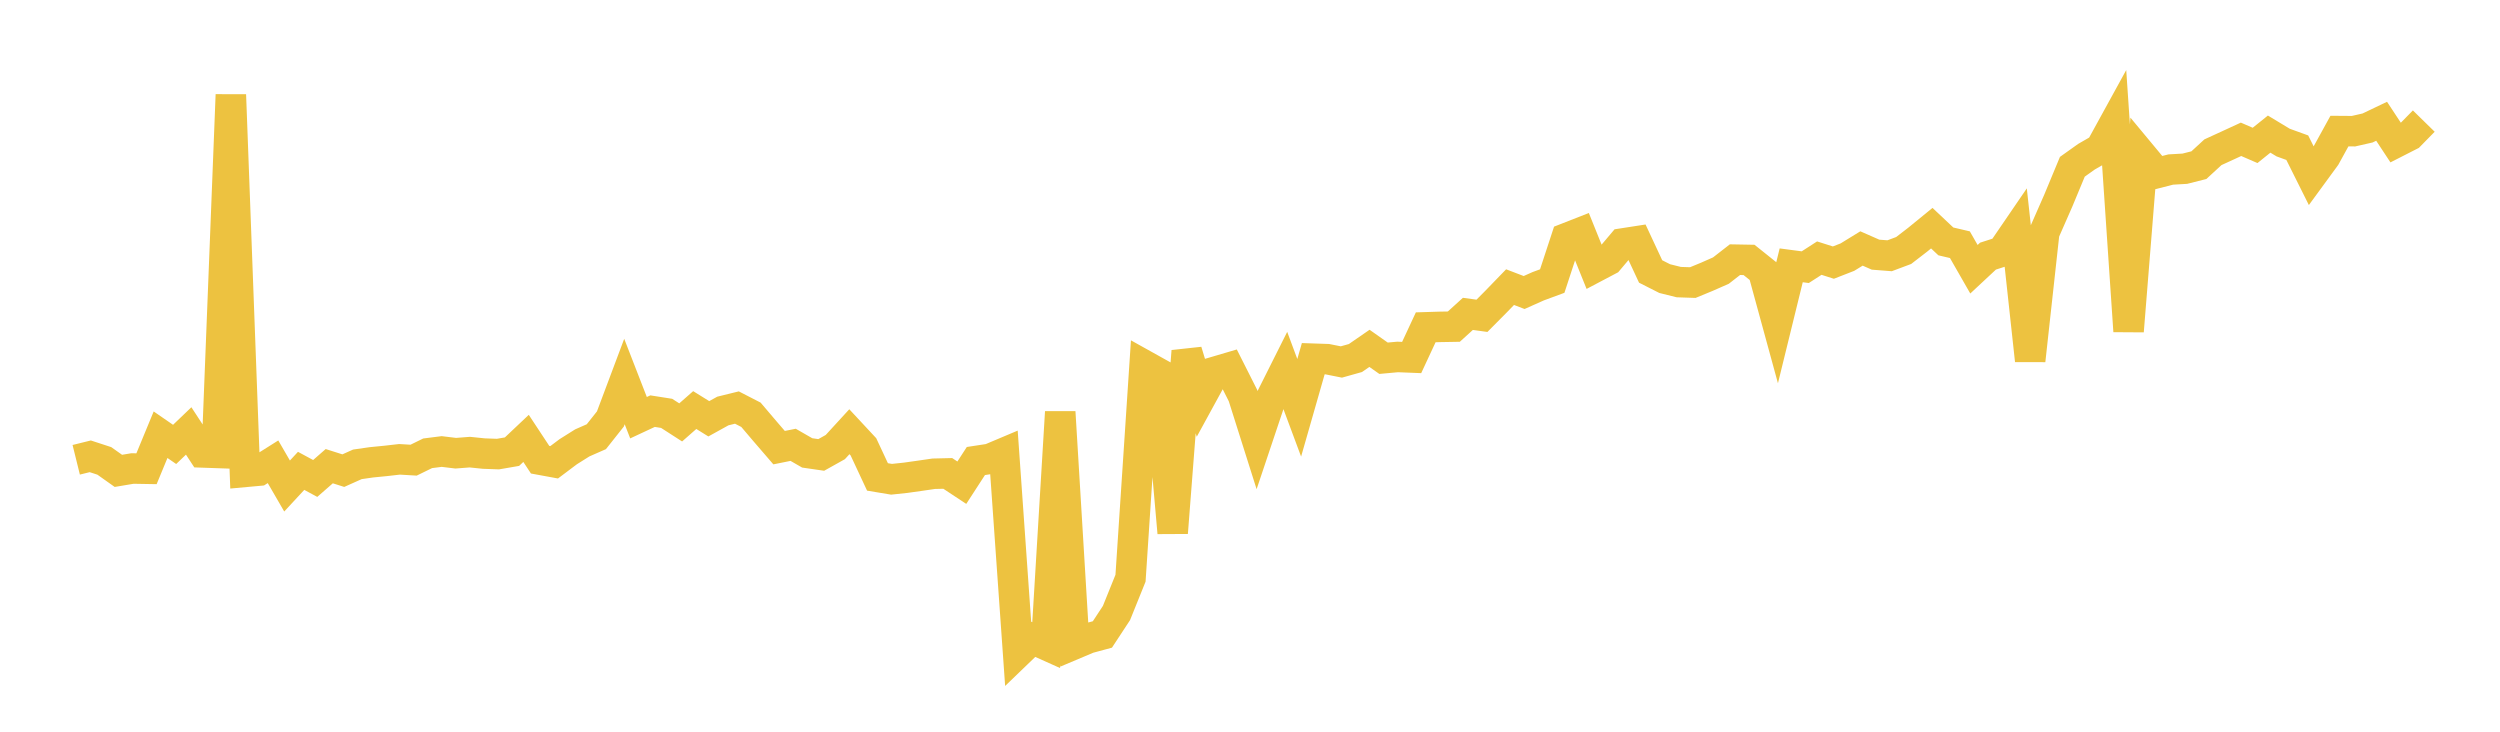 <svg width="164" height="48" xmlns="http://www.w3.org/2000/svg" xmlns:xlink="http://www.w3.org/1999/xlink"><path fill="none" stroke="rgb(237,194,64)" stroke-width="2" d="M5,30.162L5.922,29.934L6.844,30.235L7.766,30.889L8.689,30.734L9.611,30.75L10.533,28.517L11.455,29.153L12.377,28.27L13.299,29.68L14.222,29.712L15.144,6.216L16.066,30.957L16.988,30.873L17.91,30.292L18.832,31.883L19.754,30.888L20.677,31.387L21.599,30.581L22.521,30.874L23.443,30.461L24.365,30.328L25.287,30.237L26.21,30.132L27.132,30.187L28.054,29.736L28.976,29.619L29.898,29.731L30.82,29.66L31.743,29.755L32.665,29.788L33.587,29.629L34.509,28.758L35.431,30.156L36.353,30.326L37.275,29.633L38.198,29.053L39.12,28.648L40.042,27.484L40.964,25.028L41.886,27.401L42.808,26.971L43.731,27.116L44.653,27.71L45.575,26.9L46.497,27.472L47.419,26.962L48.341,26.735L49.263,27.21L50.186,28.296L51.108,29.366L52.03,29.18L52.952,29.71L53.874,29.844L54.796,29.328L55.719,28.321L56.641,29.312L57.563,31.286L58.485,31.44L59.407,31.342L60.329,31.212L61.251,31.078L62.174,31.056L63.096,31.665L64.018,30.243L64.94,30.102L65.862,29.713L66.784,42.794L67.707,41.905L68.629,42.319L69.551,27.03L70.473,42.259L71.395,41.87L72.317,41.621L73.24,40.215L74.162,37.93L75.084,23.969L76.006,24.483L76.928,34.951L77.85,23.039L78.772,26.081L79.695,24.392L80.617,24.12L81.539,25.948L82.461,28.862L83.383,26.111L84.305,24.272L85.228,26.752L86.15,23.531L87.072,23.562L87.994,23.746L88.916,23.487L89.838,22.851L90.76,23.501L91.683,23.416L92.605,23.453L93.527,21.472L94.449,21.443L95.371,21.427L96.293,20.59L97.216,20.717L98.138,19.788L99.06,18.836L99.982,19.189L100.904,18.778L101.826,18.438L102.749,15.627L103.671,15.265L104.593,17.552L105.515,17.066L106.437,15.973L107.359,15.83L108.281,17.808L109.204,18.276L110.126,18.506L111.048,18.537L111.97,18.157L112.892,17.751L113.814,17.034L114.737,17.051L115.659,17.789L116.581,21.16L117.503,17.405L118.425,17.527L119.347,16.933L120.269,17.227L121.192,16.867L122.114,16.3L123.036,16.706L123.958,16.778L124.88,16.433L125.802,15.722L126.725,14.968L127.647,15.836L128.569,16.052L129.491,17.662L130.413,16.802L131.335,16.505L132.257,15.156L133.18,23.649L134.102,15.259L135.024,13.16L135.946,10.94L136.868,10.283L137.79,9.752L138.713,8.071L139.635,21.723L140.557,10.247L141.479,11.357L142.401,11.121L143.323,11.068L144.246,10.835L145.168,9.987L146.09,9.564L147.012,9.139L147.934,9.539L148.856,8.797L149.778,9.354L150.701,9.688L151.623,11.536L152.545,10.276L153.467,8.599L154.389,8.606L155.311,8.396L156.234,7.955L157.156,9.355L158.078,8.885L159,7.943"></path></svg>